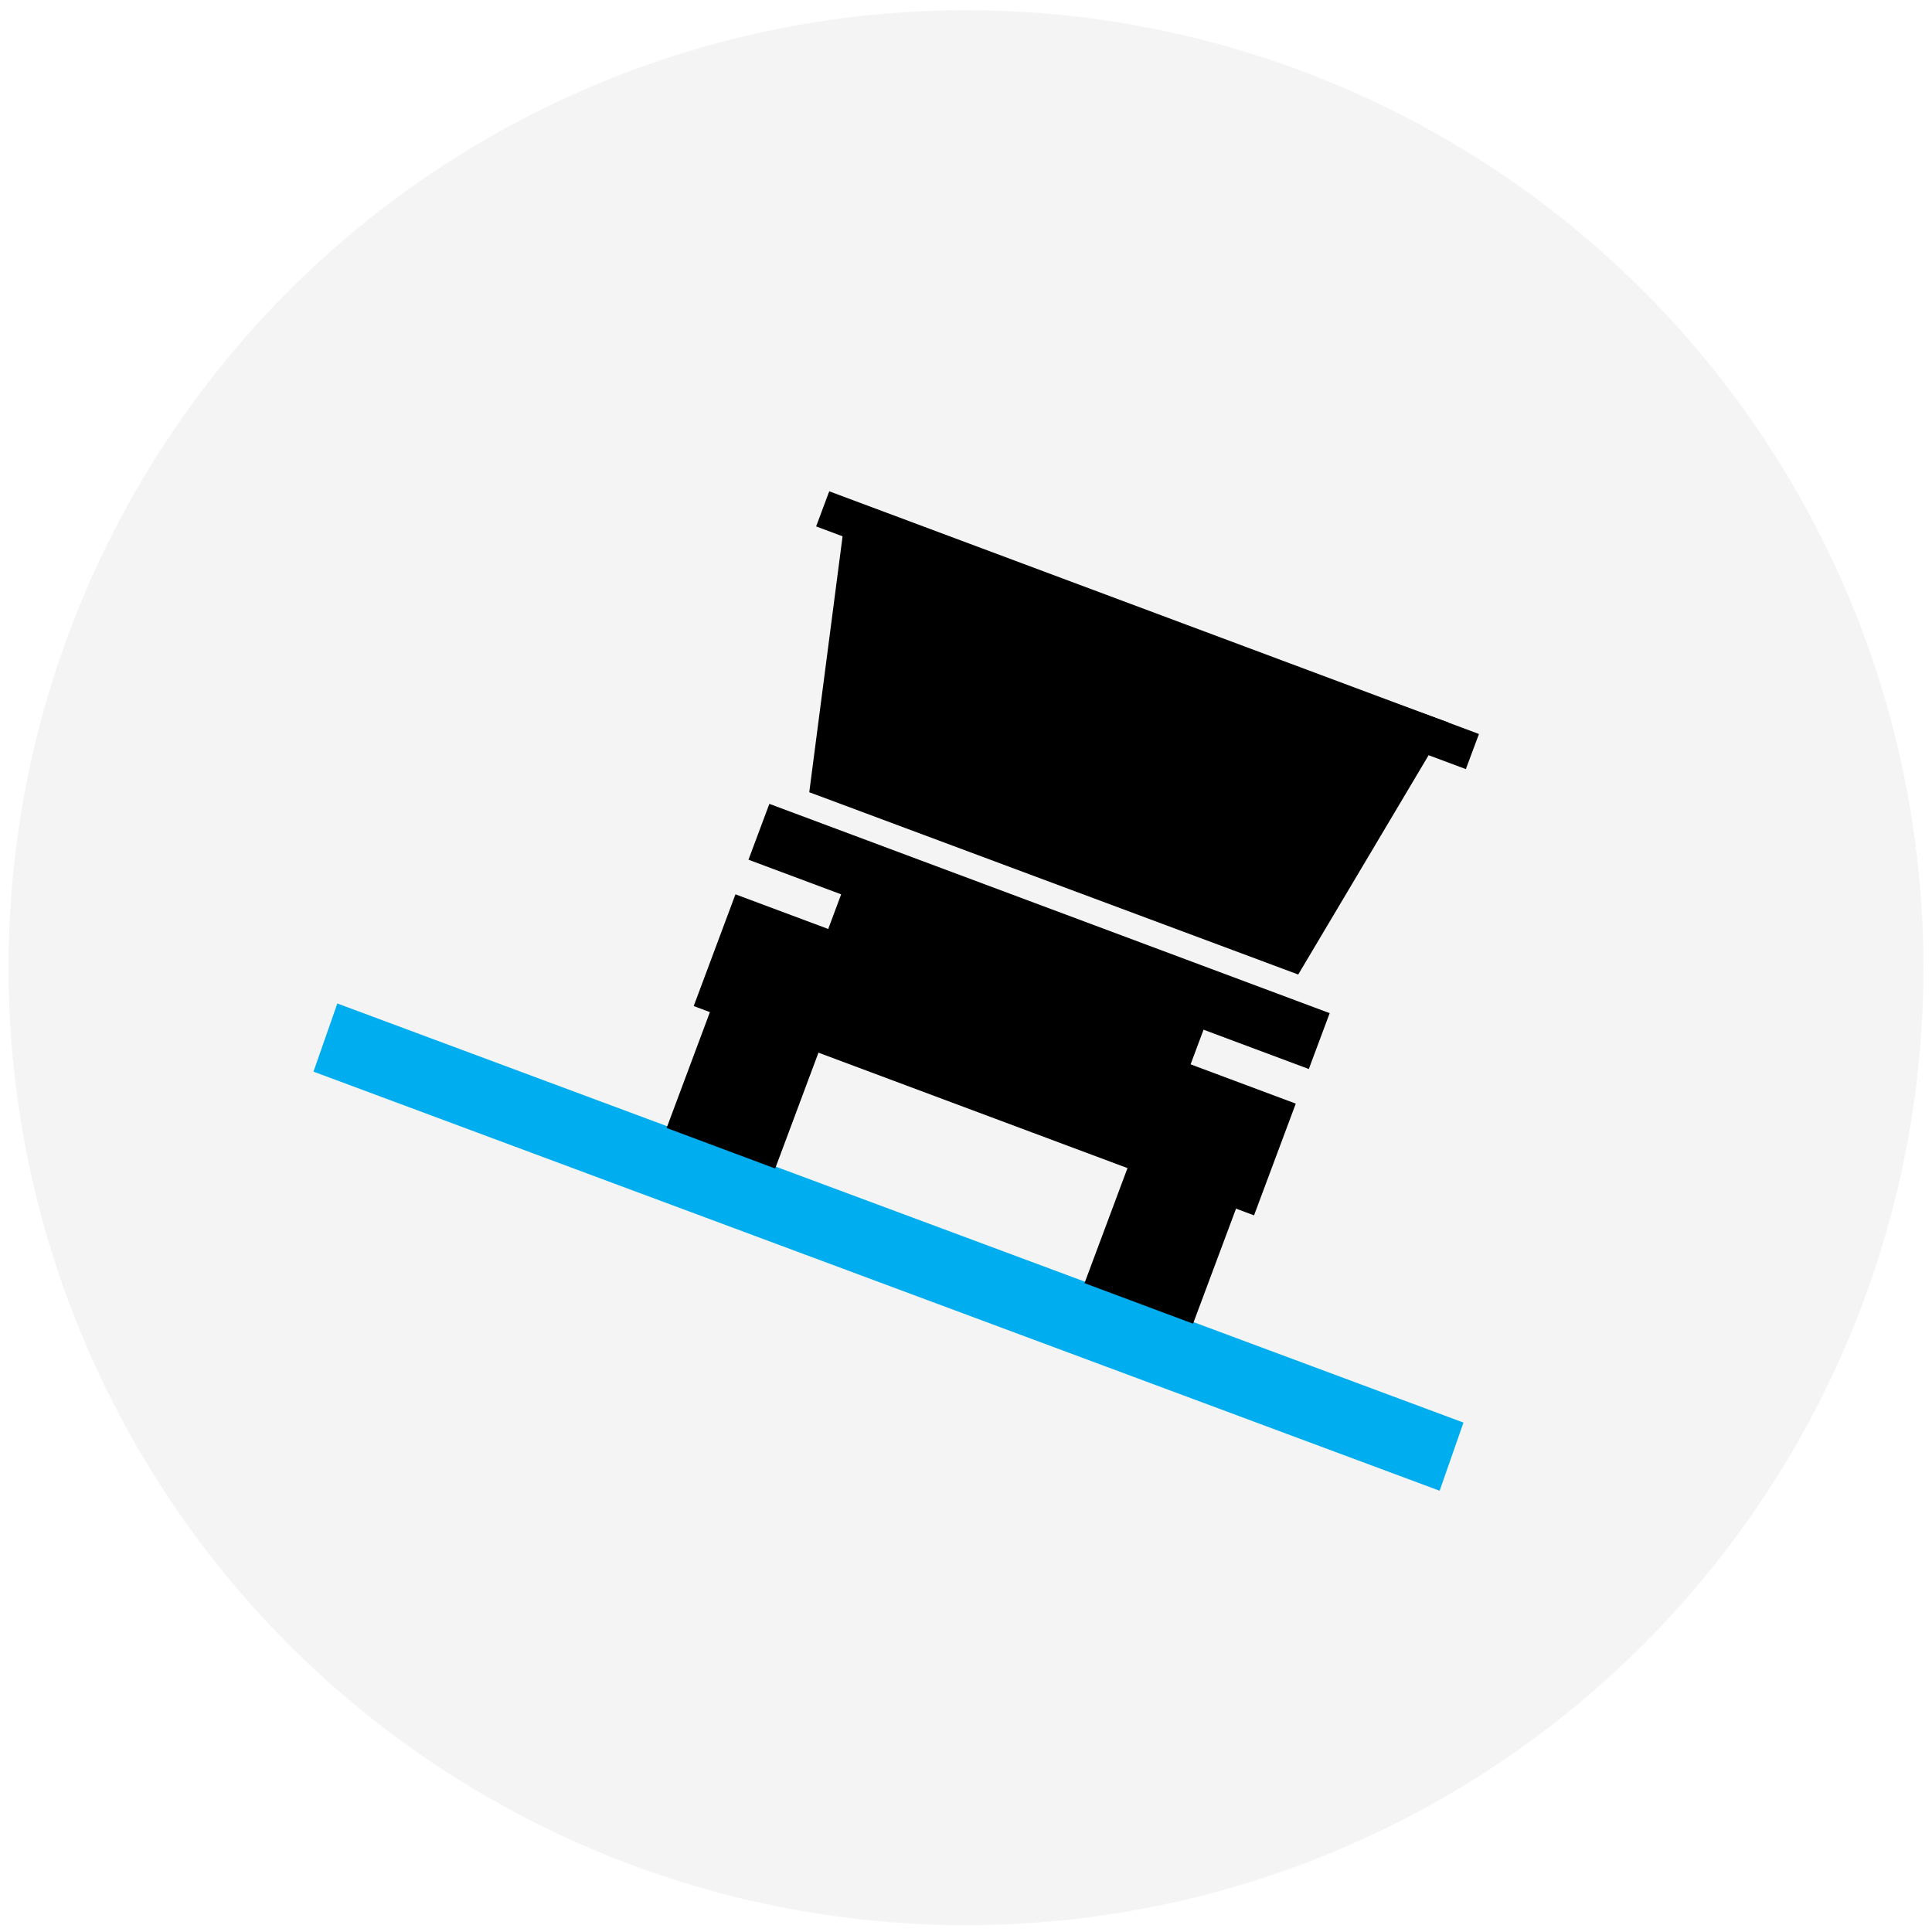 <?xml version="1.0" encoding="utf-8"?>
<!-- Generator: Adobe Illustrator 24.1.2, SVG Export Plug-In . SVG Version: 6.00 Build 0)  -->
<!DOCTYPE svg PUBLIC "-//W3C//DTD SVG 1.1//EN" "http://www.w3.org/Graphics/SVG/1.1/DTD/svg11.dtd">
<svg version="1.1" id="Layer_1" xmlns:x="http://ns.adobe.com/Extensibility/1.0/" xmlns:i="http://ns.adobe.com/AdobeIllustrator/10.0/" xmlns:graph="http://ns.adobe.com/Graphs/1.0/"
	 xmlns="http://www.w3.org/2000/svg" xmlns:xlink="http://www.w3.org/1999/xlink" x="0px" y="0px" viewBox="0 0 113.4 113.4"
	 style="enable-background:new 0 0 113.4 113.4;" xml:space="preserve">
<style type="text/css">
	.st0{opacity:5.000000e-02;fill:#1D1D1B;}
	.st1{fill:#00ADEE;}
	.st2{fill-rule:evenodd;clip-rule:evenodd;}
</style>
<circle class="st0" cx="56.7" cy="56.8" r="56.2"/>
<g>
	<polygon class="st1" points="84.5,87.5 18.4,62.9 19.8,58.9 85.9,83.5 	"/>
	
		<rect x="41.2" y="54.7" transform="matrix(0.937 0.35 -0.35 0.937 24.254 -11.742)" class="st2" width="6.8" height="13.1"/>
	
		<rect x="65.7" y="63.8" transform="matrix(0.937 0.35 -0.35 0.937 29.01 -19.736)" class="st2" width="6.8" height="13.1"/>
	<rect x="40.8" y="58.4" transform="matrix(0.937 0.35 -0.35 0.937 25.378 -16.508)" class="st2" width="35.1" height="7"/>
	
		<rect x="43.4" y="53.2" transform="matrix(0.937 0.35 -0.35 0.937 23.112 -17.856)" class="st2" width="35.1" height="3.5"/>
	<rect x="48.2" y="56.1" transform="matrix(0.937 0.35 -0.35 0.937 23.941 -17.201)" class="st2" width="22.7" height="3"/>
	<polygon class="st2" points="85,42.4 49.7,29.6 47.5,46.5 76.2,57.2 	"/>
	<rect x="47" y="35.9" transform="matrix(0.937 0.35 -0.35 0.937 17.199 -21.251)" class="st2" width="40.7" height="2.2"/>
</g>
</svg>
